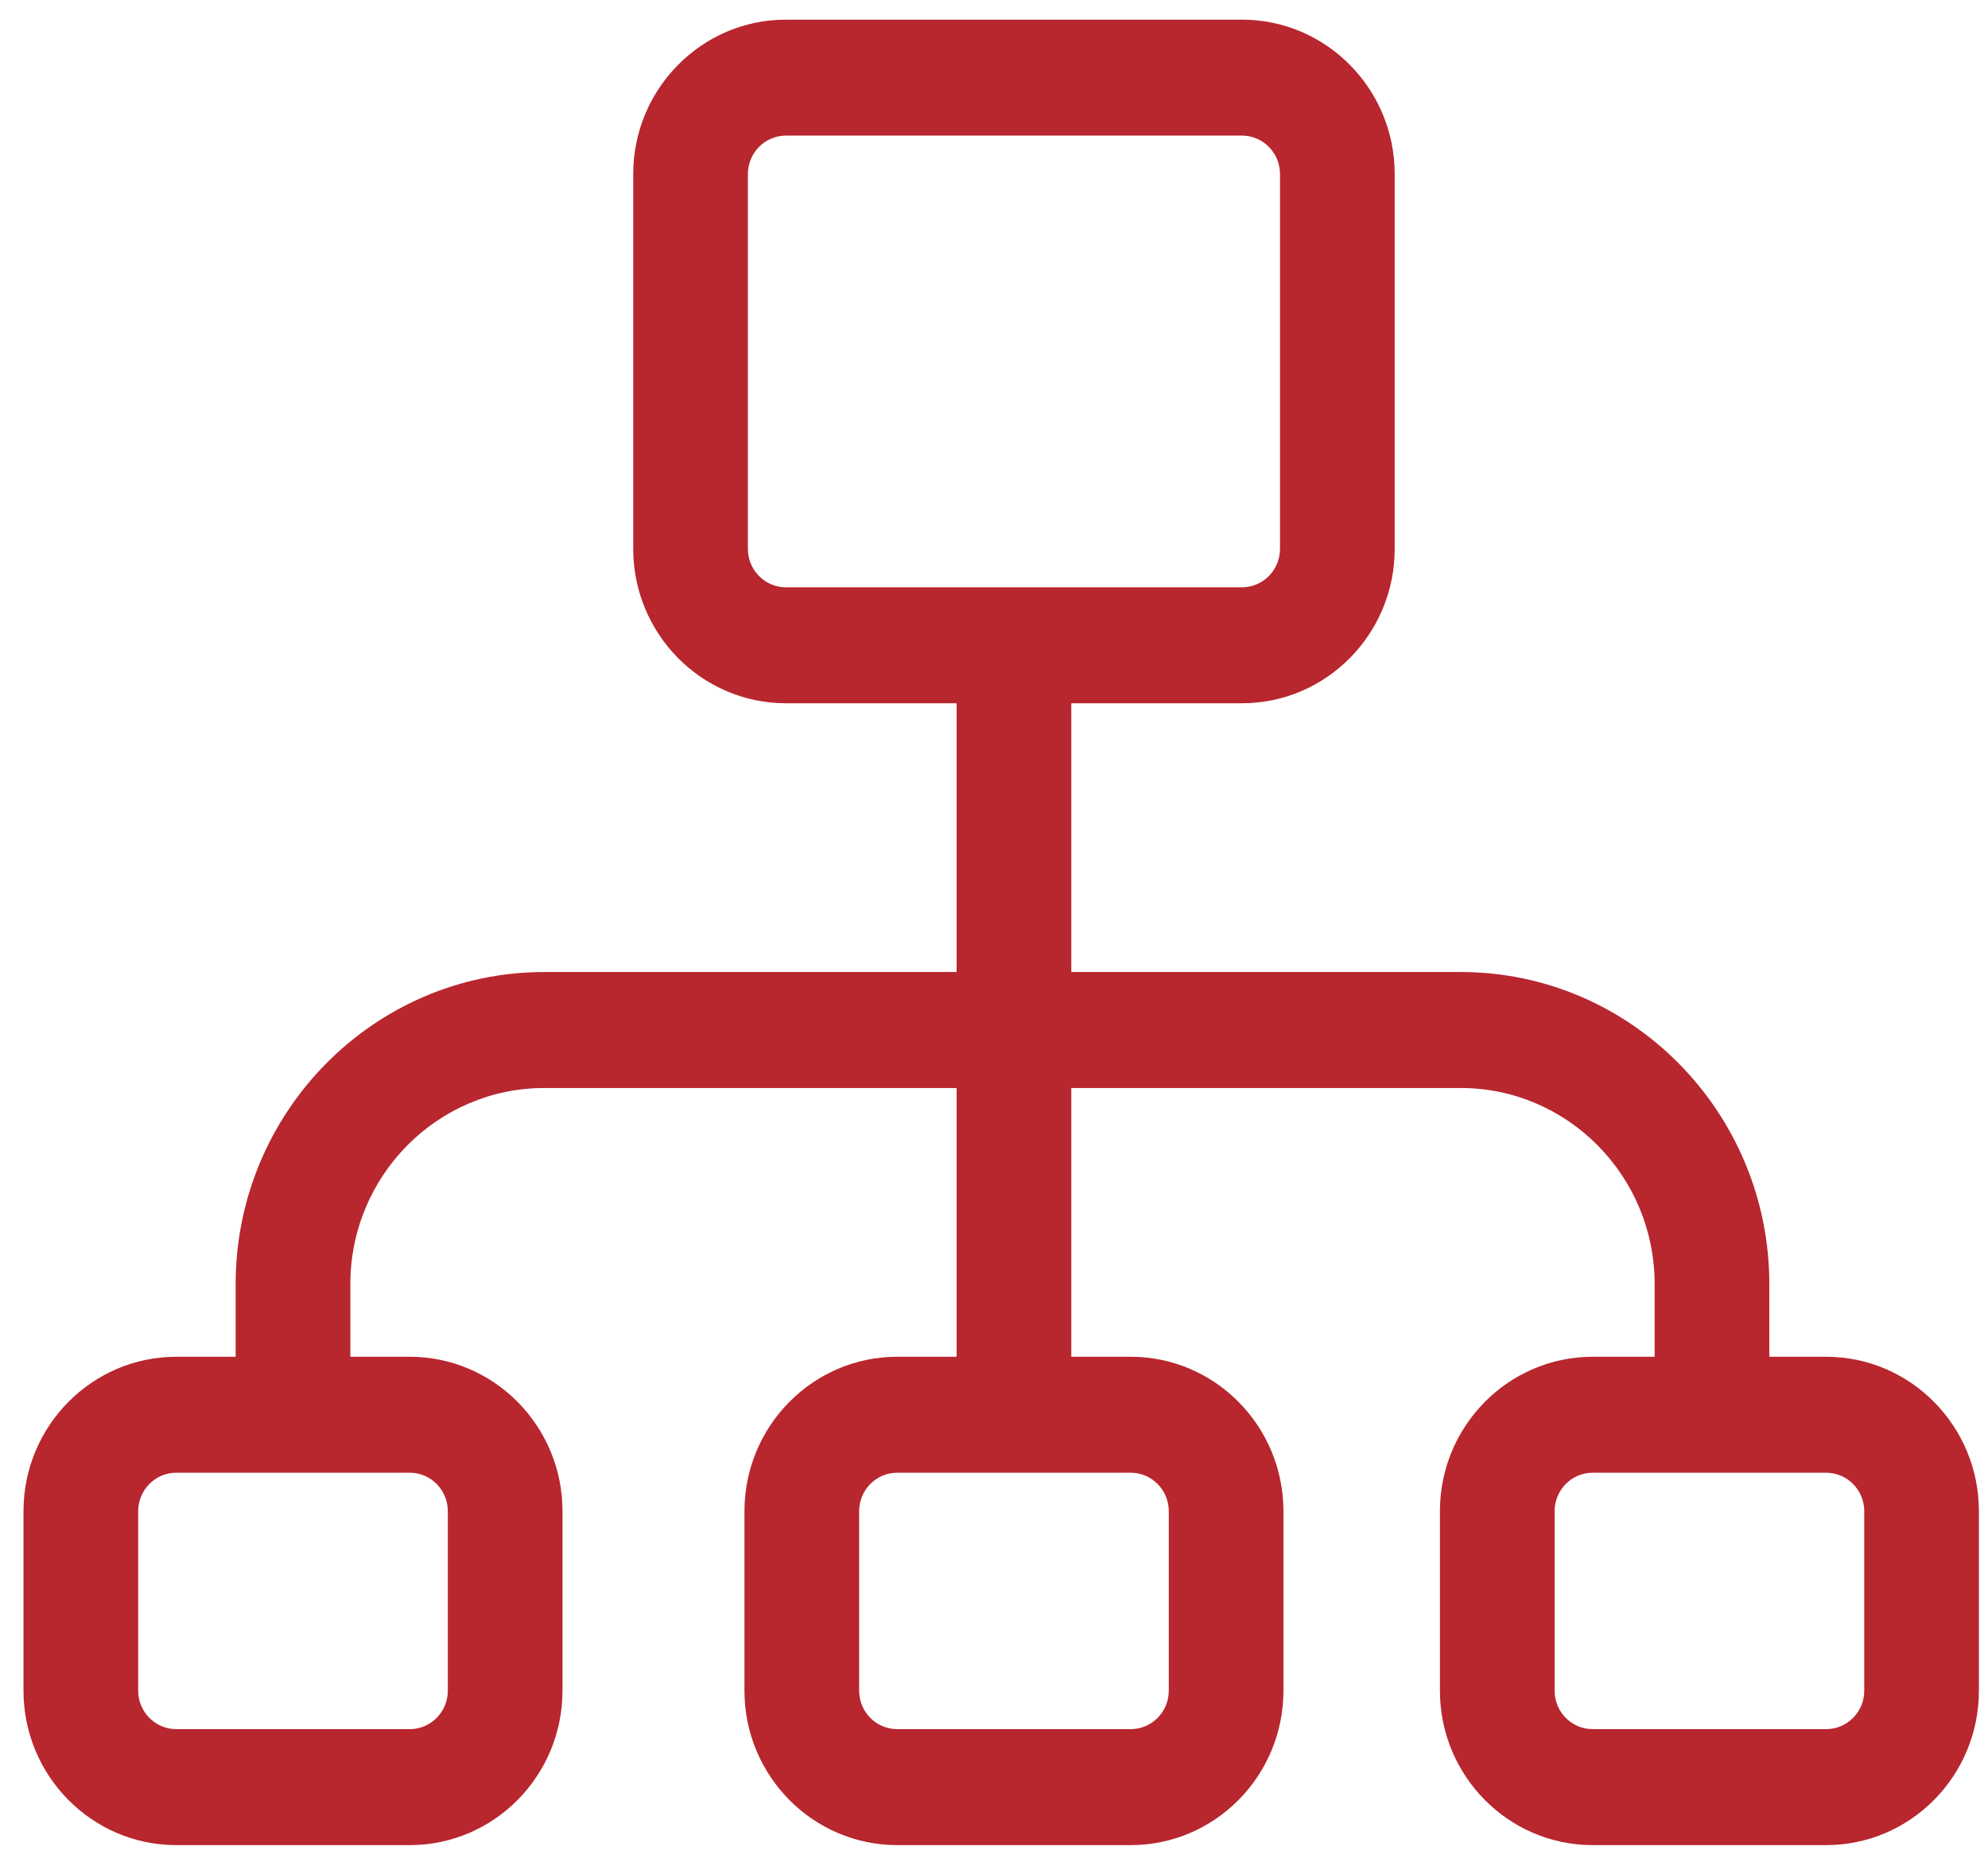 <svg width="61" height="57" viewBox="0 0 61 57" fill="none" xmlns="http://www.w3.org/2000/svg">
<path d="M56.036 41.622H54.29V39.392C54.29 34.114 50.042 29.819 44.821 29.819H32.872V21.574H38.11C40.694 21.574 42.795 19.449 42.795 16.837V5.34C42.795 2.728 40.694 0.603 38.11 0.603H24.115C21.531 0.603 19.43 2.728 19.43 5.34V16.837C19.43 19.449 21.531 21.574 24.115 21.574H29.353V29.819H16.7C11.479 29.819 7.231 34.114 7.231 39.392V41.622H5.407C2.823 41.622 0.721 43.747 0.721 46.359V51.866C0.721 54.478 2.823 56.603 5.407 56.603H12.575C15.158 56.603 17.26 54.478 17.26 51.866V46.359C17.26 43.747 15.158 41.622 12.575 41.622H10.75V39.392C10.75 36.075 13.419 33.377 16.7 33.377H29.353V41.622H27.528C24.945 41.622 22.843 43.747 22.843 46.359V51.866C22.843 54.478 24.945 56.603 27.528 56.603H34.696C37.28 56.603 39.381 54.478 39.381 51.866V46.359C39.381 43.747 37.28 41.622 34.696 41.622H32.872V33.377H44.821C48.102 33.377 50.771 36.075 50.771 39.392V41.622H48.868C46.285 41.622 44.183 43.747 44.183 46.359V51.866C44.183 54.478 46.285 56.603 48.868 56.603H56.036C58.62 56.603 60.721 54.478 60.721 51.866V46.359C60.721 43.747 58.62 41.622 56.036 41.622ZM12.575 45.179C13.218 45.179 13.741 45.709 13.741 46.359V51.866C13.741 52.516 13.218 53.045 12.575 53.045H5.407C4.764 53.045 4.24 52.516 4.24 51.866V46.359C4.24 45.709 4.764 45.179 5.407 45.179H12.575ZM34.696 45.179C35.34 45.179 35.863 45.709 35.863 46.359V51.866C35.863 52.516 35.34 53.045 34.696 53.045H27.529C26.885 53.045 26.362 52.516 26.362 51.866V46.359C26.362 45.709 26.885 45.179 27.529 45.179H34.696ZM24.115 18.017C23.472 18.017 22.948 17.488 22.948 16.837V5.34C22.948 4.689 23.472 4.16 24.115 4.16H38.11C38.753 4.16 39.276 4.689 39.276 5.34V16.837C39.276 17.488 38.753 18.017 38.11 18.017L24.115 18.017ZM57.203 51.866C57.203 52.517 56.679 53.045 56.036 53.045H48.868C48.225 53.045 47.702 52.517 47.702 51.866V46.359C47.702 45.709 48.225 45.179 48.868 45.179H56.036C56.679 45.179 57.203 45.709 57.203 46.359V51.866Z" fill="#B8262E"/>
</svg>
